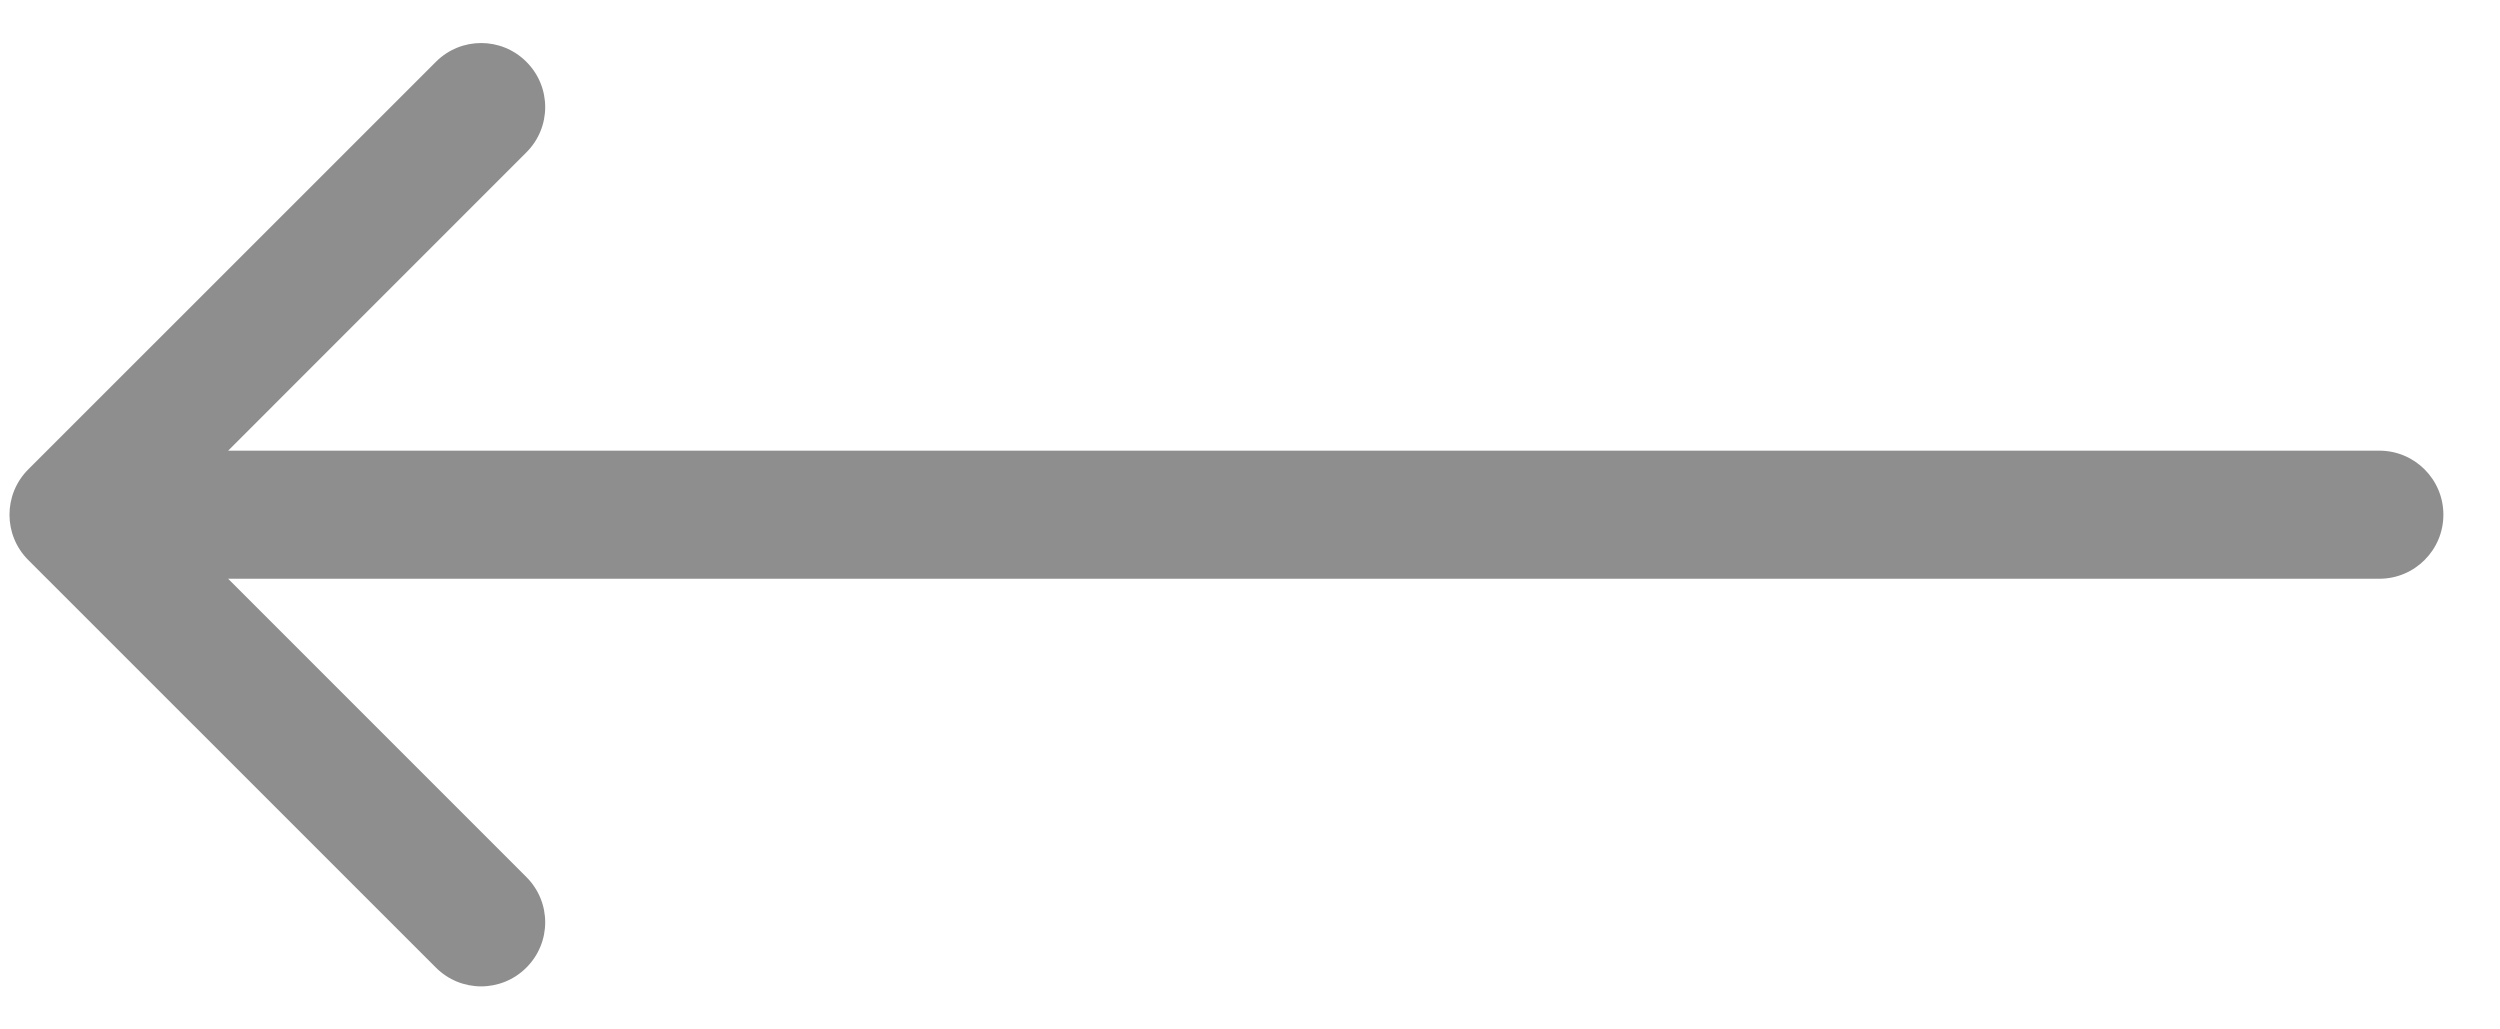 <?xml version="1.0" encoding="utf-8"?>
<svg xmlns="http://www.w3.org/2000/svg" fill="none" height="100%" overflow="visible" preserveAspectRatio="none" style="display: block;" viewBox="0 0 34 14" width="100%">
<path d="M32.359 7.871C32.84 7.871 33.23 7.481 33.23 7C33.23 6.519 32.84 6.129 32.359 6.129V7.871ZM0.384 6.384C0.044 6.724 0.044 7.276 0.384 7.616L5.928 13.159C6.268 13.5 6.819 13.5 7.159 13.159C7.5 12.819 7.5 12.268 7.159 11.928L2.232 7L7.159 2.072C7.5 1.732 7.5 1.181 7.159 0.841C6.819 0.5 6.268 0.5 5.928 0.841L0.384 6.384ZM32.359 7V6.129H1V7V7.871H32.359V7Z" fill="#8E8E8E" id="Frame 1000004527 --&gt; Frame 1000004529"/>
</svg>